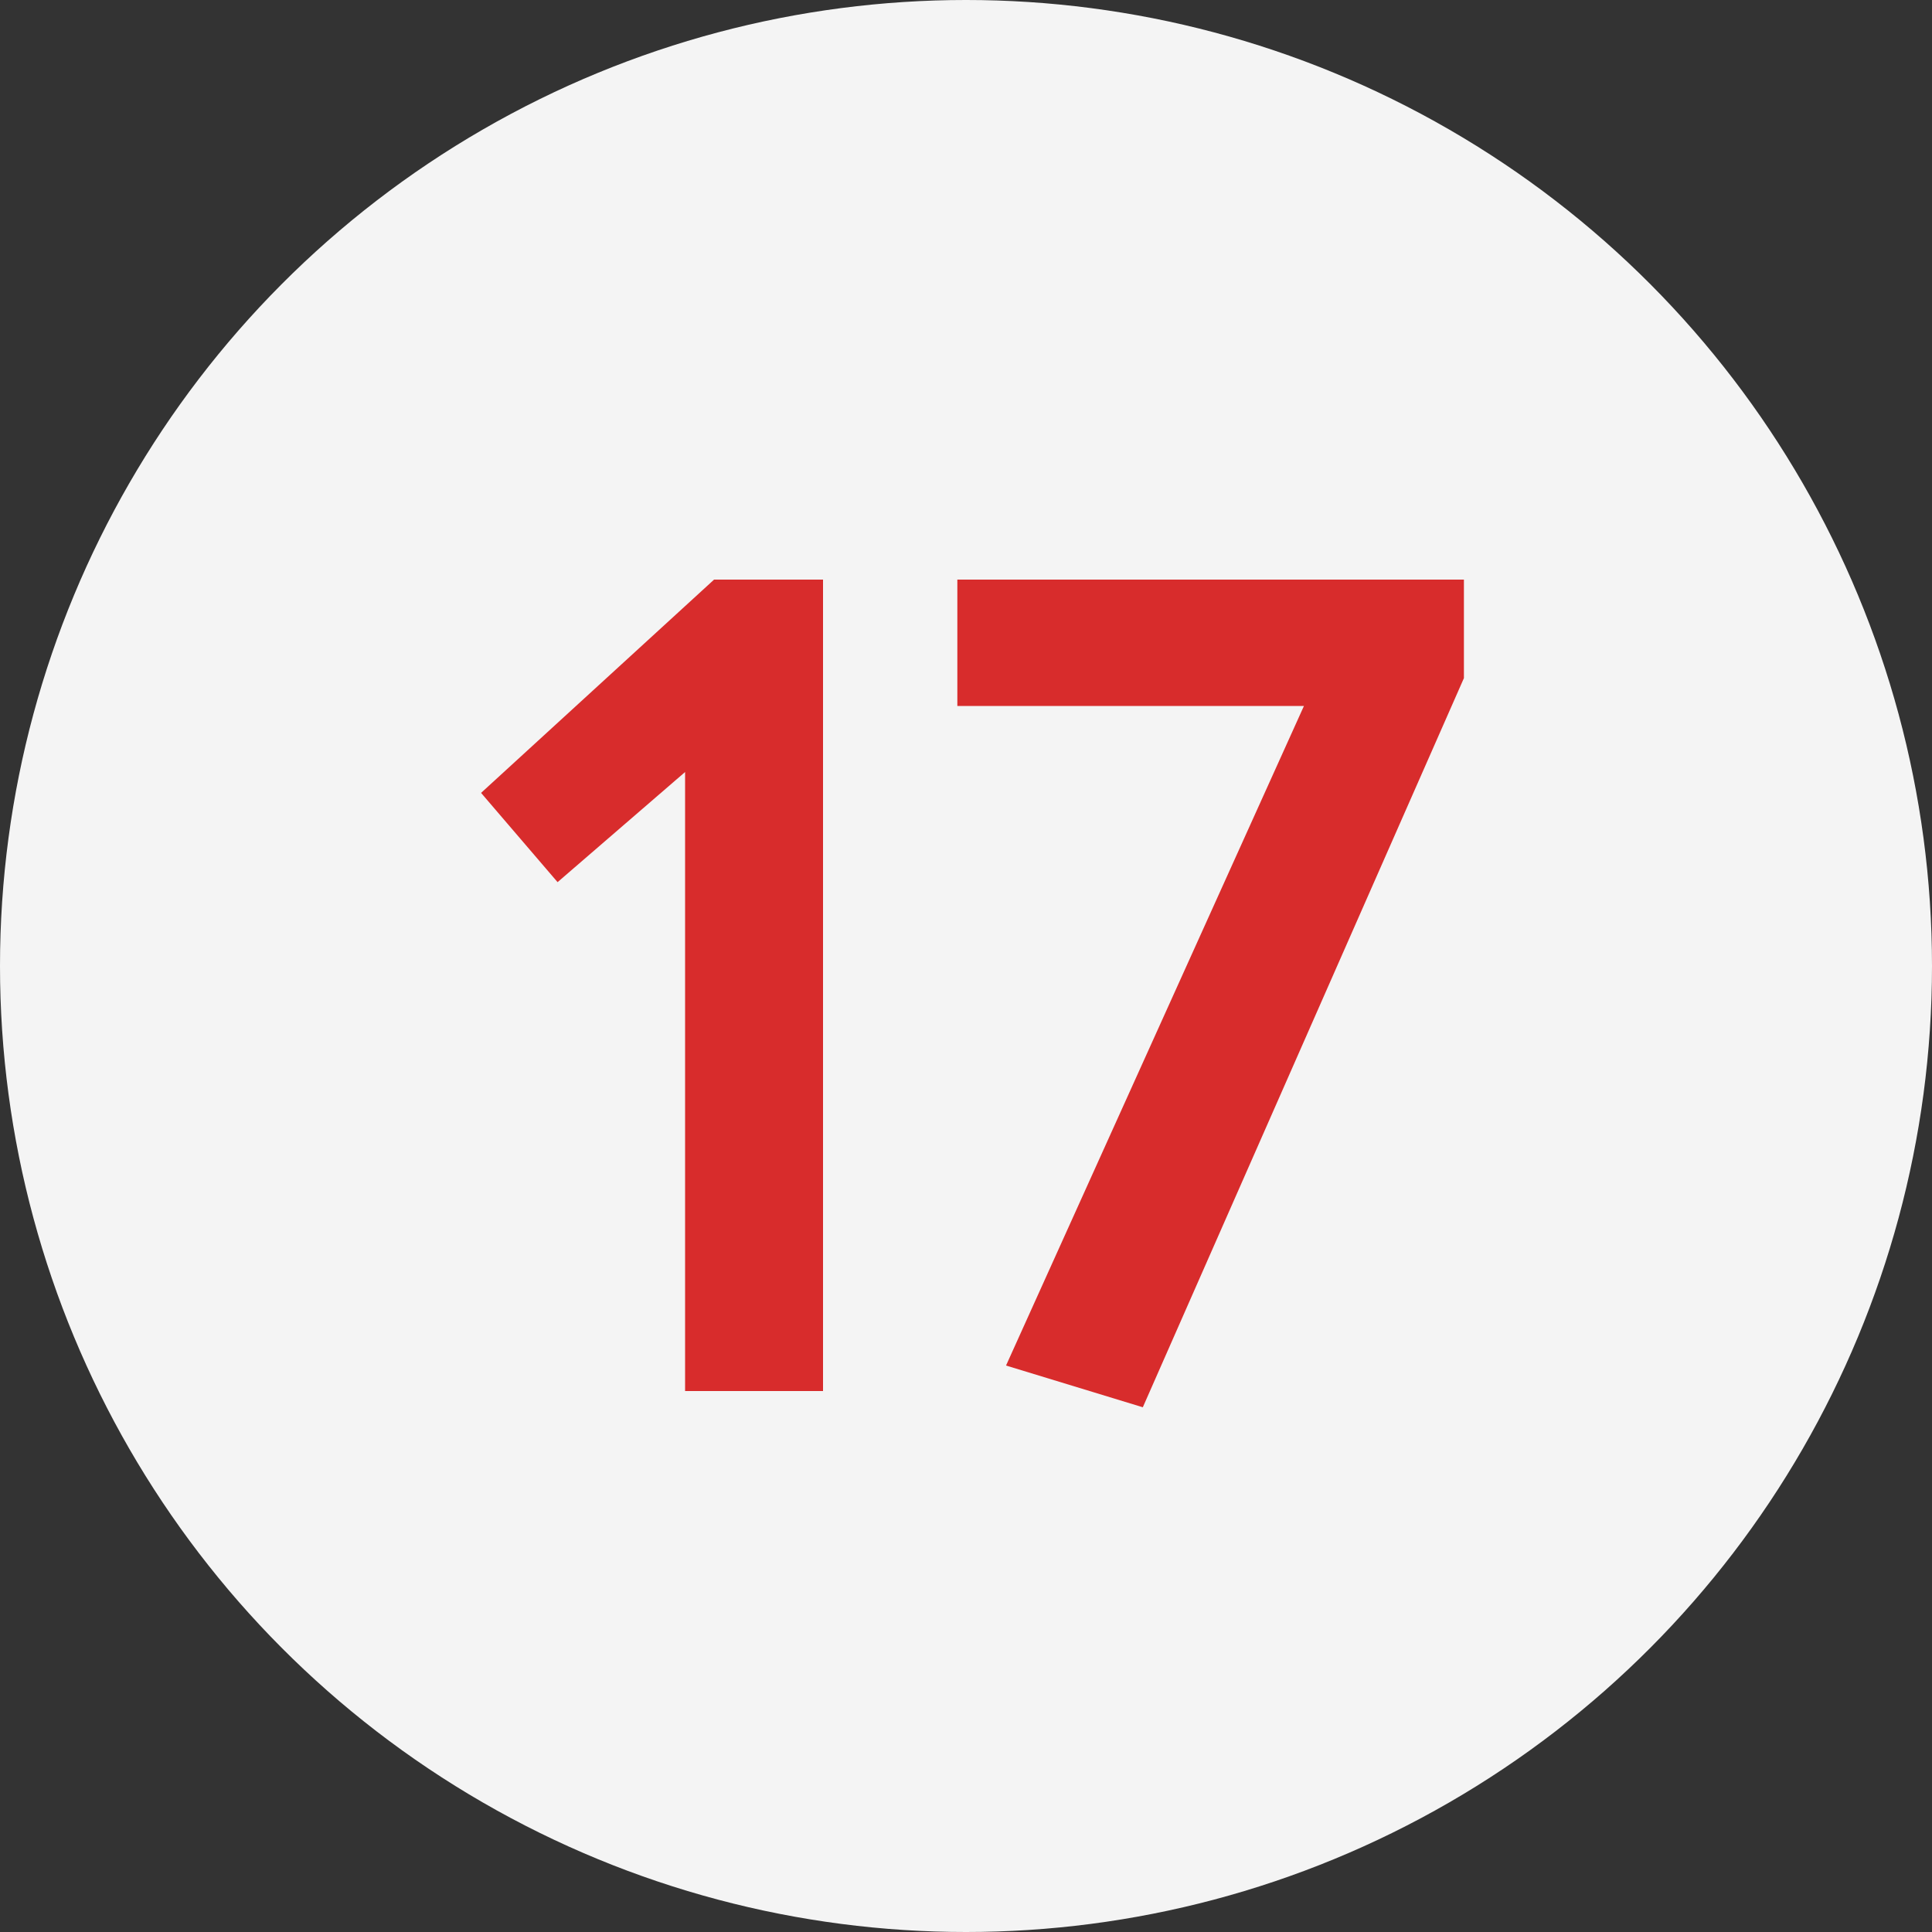 <?xml version="1.0" encoding="UTF-8"?> <svg xmlns="http://www.w3.org/2000/svg" width="50" height="50" viewBox="0 0 50 50" fill="none"><rect x="0" y="0" width="50" height="50" fill="#333333" stroke="none"/><circle cx="25" cy="25" r="25" fill="#F4F4F4"></circle><path d="M17.73 36V19.98L14.43 22.83L12.45 20.52L18.48 15H21.3V36H17.73ZM29.576 36.42L26.036 35.34L33.746 18.27H24.776V15H37.886V17.55L29.576 36.42Z" fill="#D82C2C"></path></svg> 